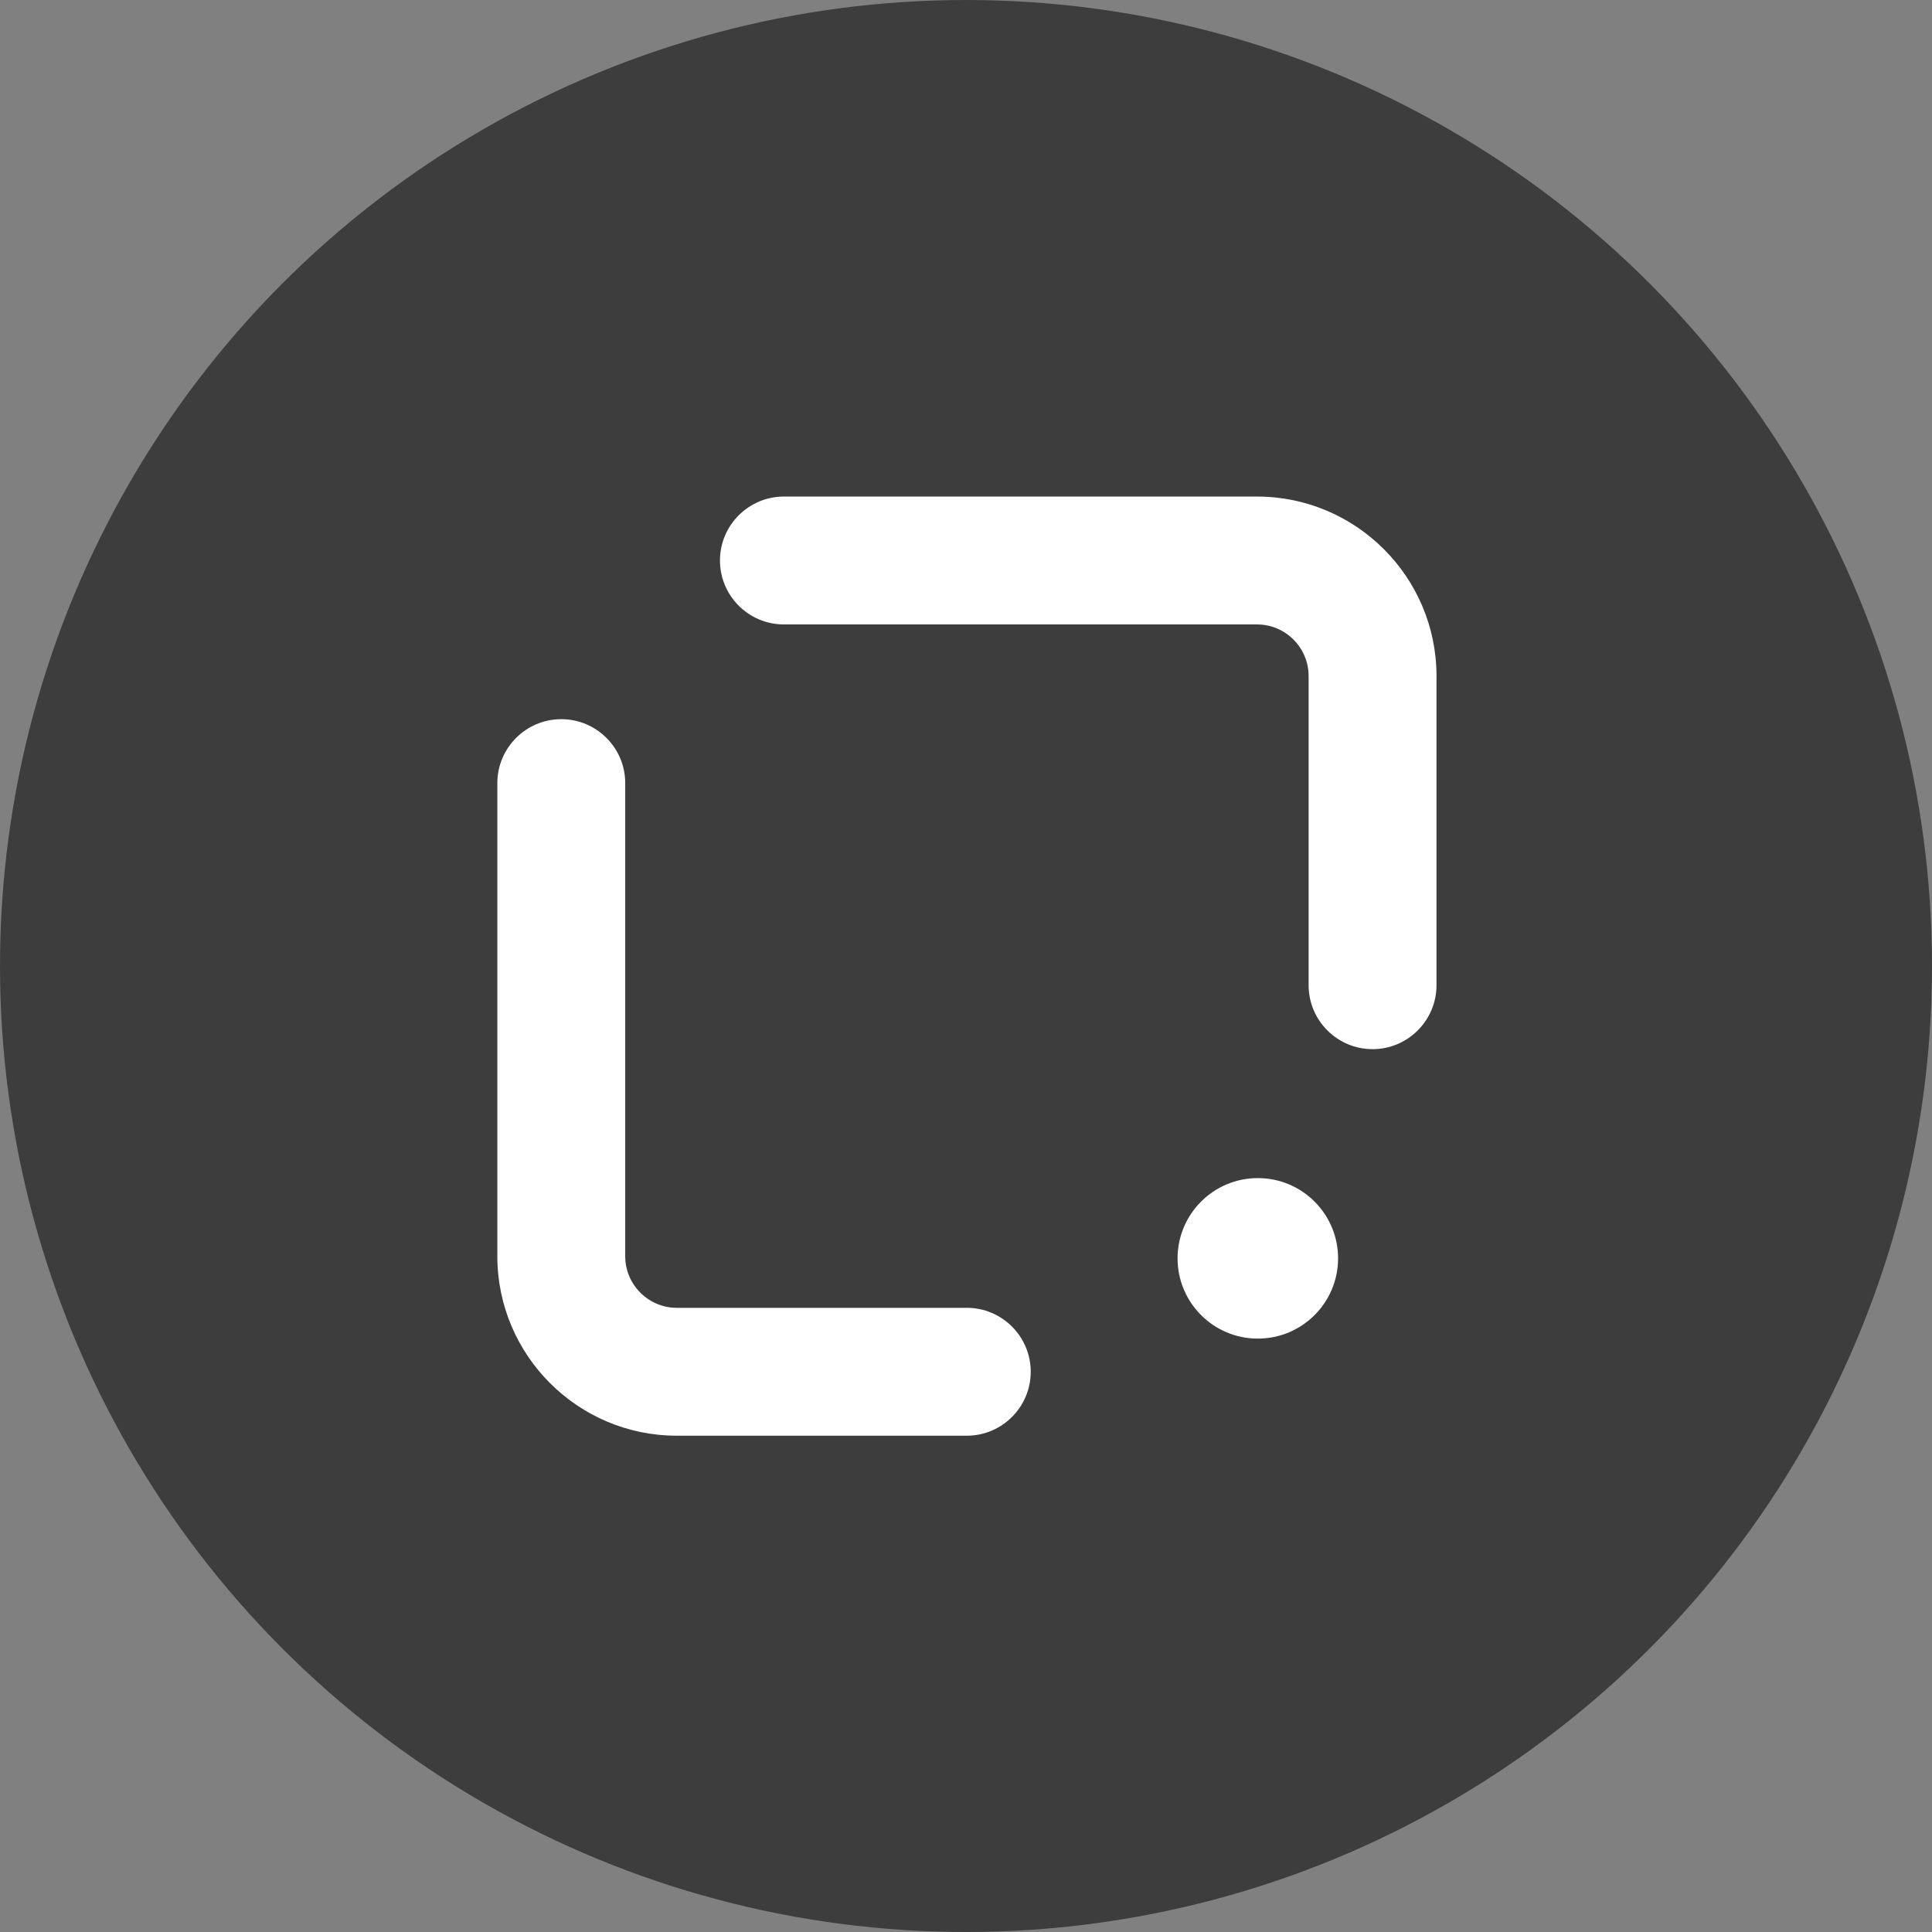 <svg viewBox="0 0 73.42 73.42" xmlns="http://www.w3.org/2000/svg" id="Layer_2"><rect x="0" y="0" width="73.42" height="73.42" fill="#808080" stroke="none"/><defs><style>.cls-1{fill:#3d3d3d;}.cls-1,.cls-2{stroke-width:0px;}.cls-2{fill:#fff;}</style></defs><g id="Layer_1-2"><circle r="36.71" cy="36.71" cx="36.71" class="cls-1"></circle><path d="M52.16,39.87c-1.34,0-2.43-1.09-2.43-2.43v-11.75c0-1.08-.88-1.96-1.96-1.96h-17.98c-1.34,0-2.43-1.09-2.43-2.43s1.09-2.43,2.43-2.43h17.98c3.76,0,6.82,3.06,6.82,6.82v11.75c0,1.34-1.09,2.43-2.43,2.43Z" class="cls-2"></path><path d="M36.74,54.56h-11.02c-3.76,0-6.82-3.06-6.82-6.82v-17.98c0-1.34,1.09-2.43,2.43-2.43s2.43,1.09,2.43,2.43v17.98c0,1.08.88,1.96,1.96,1.96h11.02c1.34,0,2.43,1.09,2.43,2.43s-1.09,2.43-2.43,2.43Z" class="cls-2"></path><circle r="3.05" cy="47.82" cx="47.8" class="cls-2"></circle></g></svg>